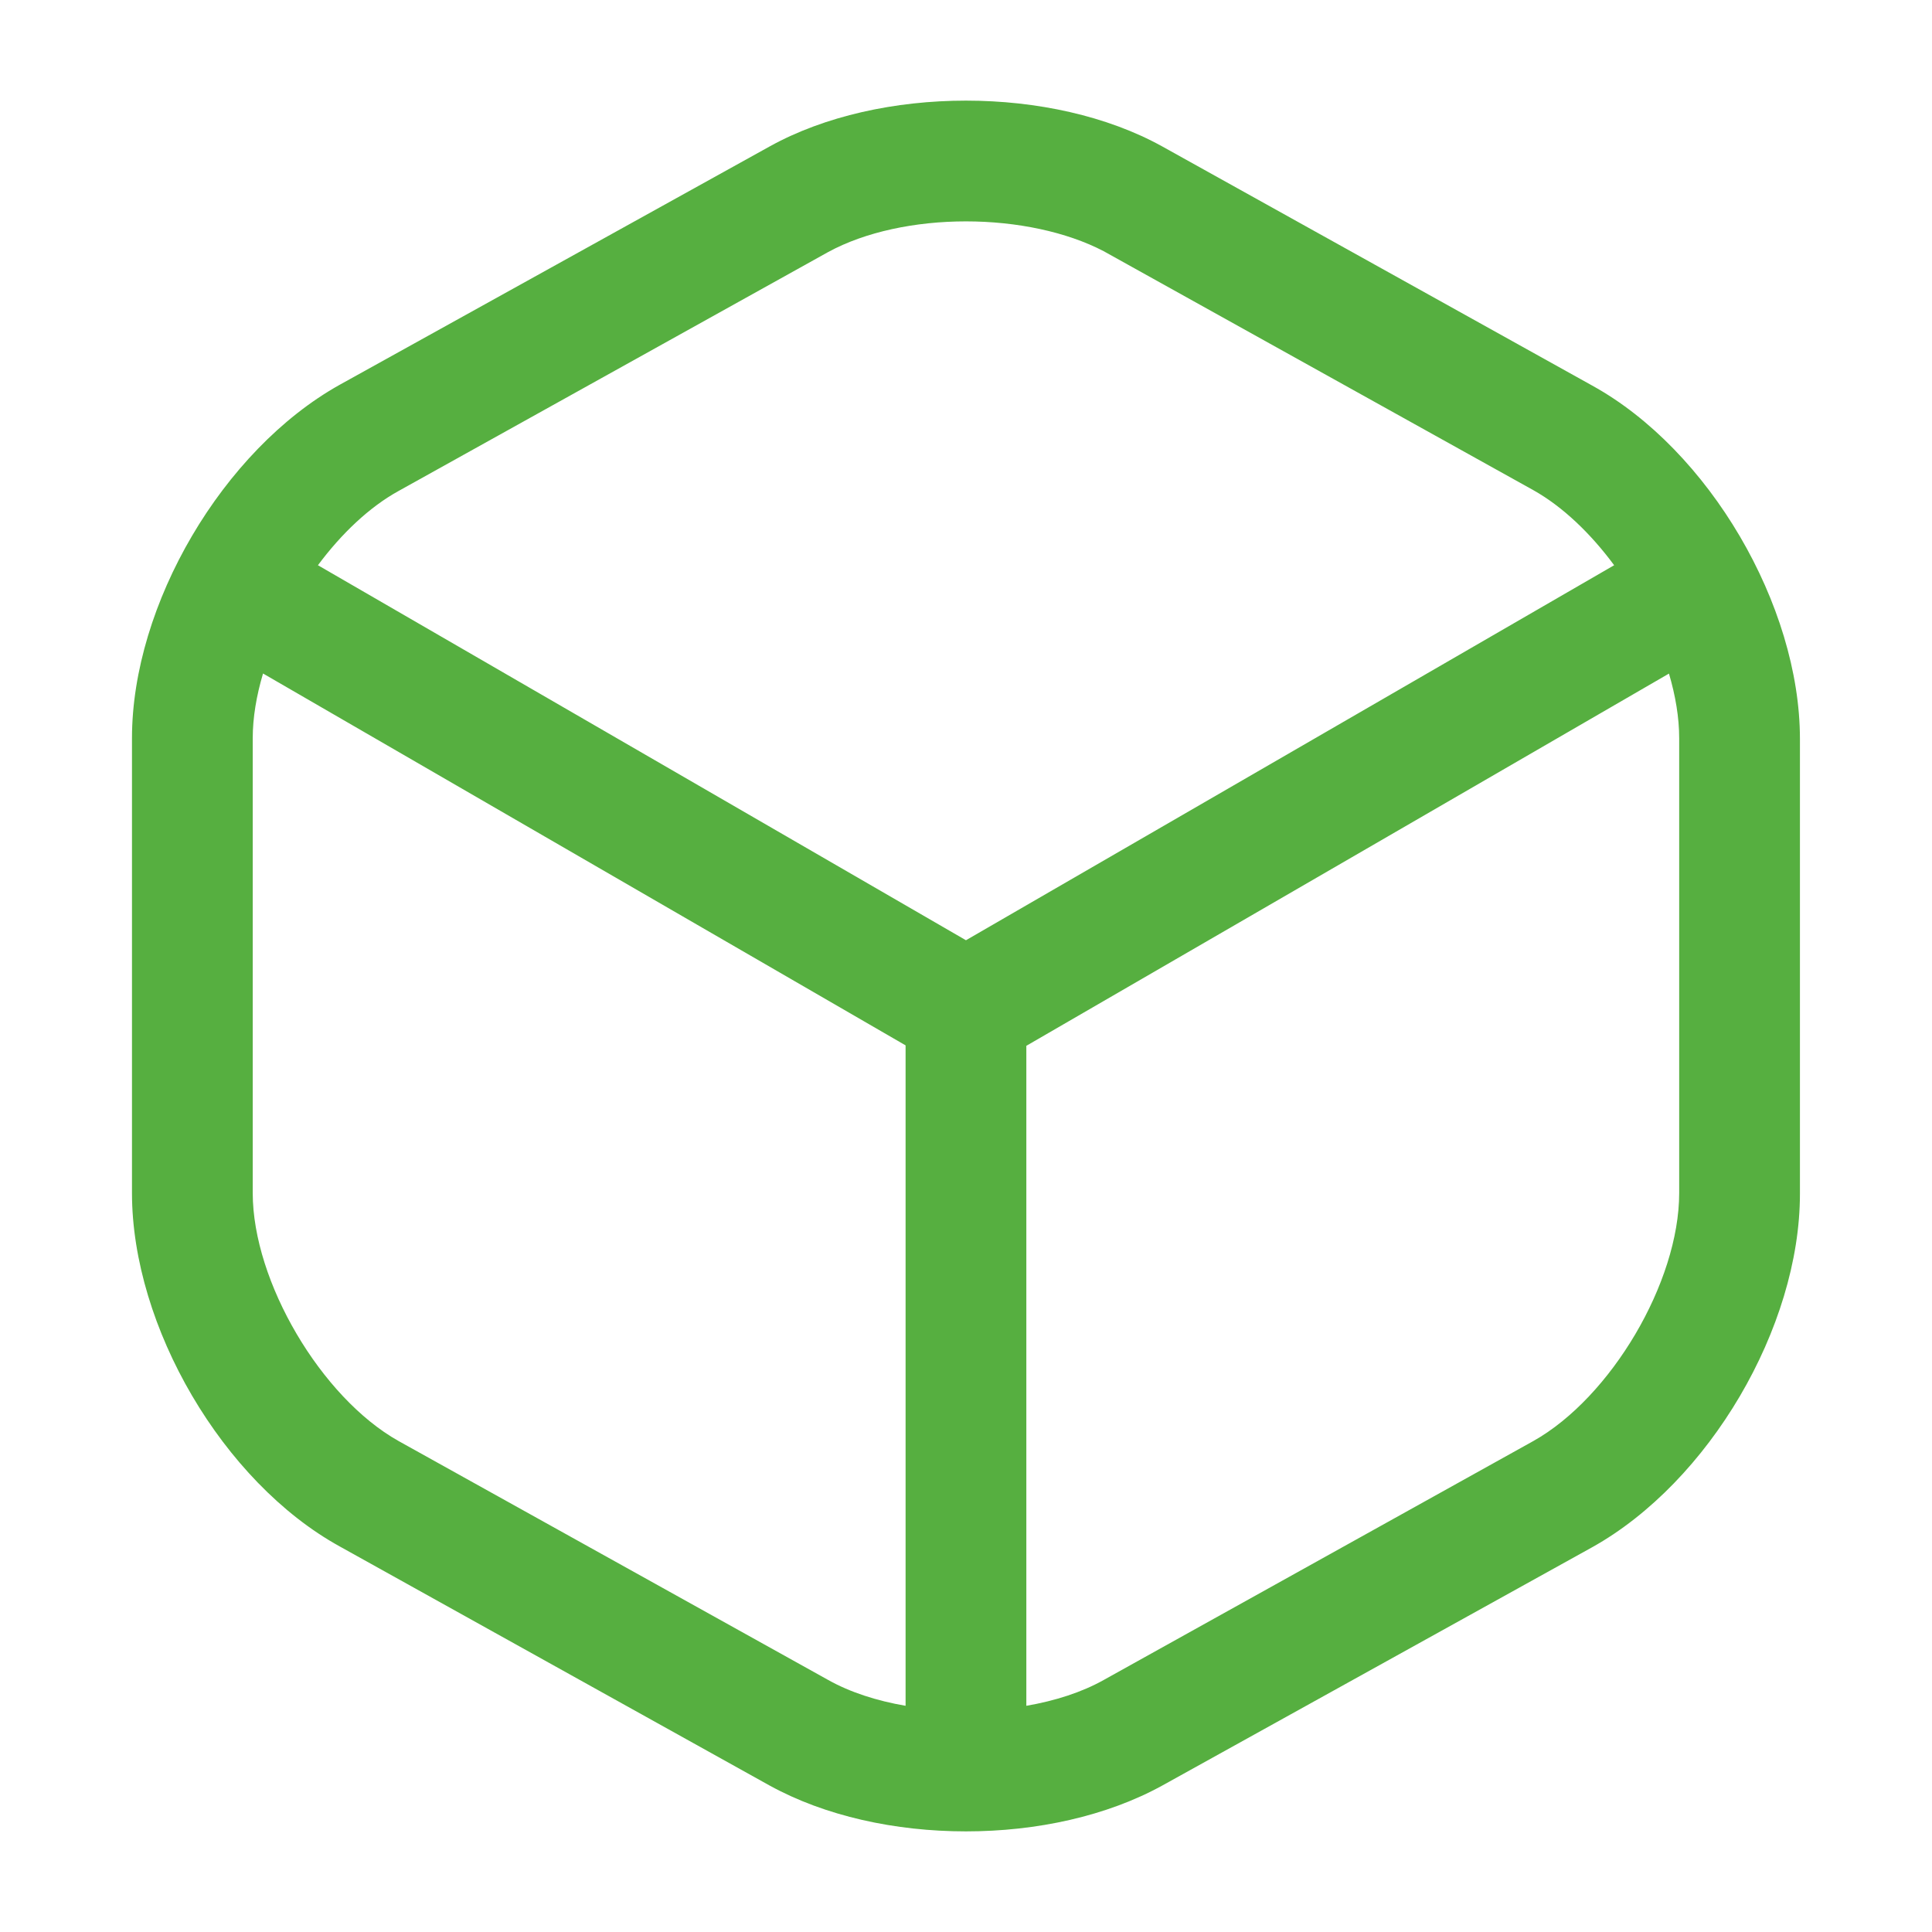 <svg width="48" height="48" viewBox="0 0 48 48" fill="none" xmlns="http://www.w3.org/2000/svg">
<path fill-rule="evenodd" clip-rule="evenodd" d="M19.119 44.36C20.499 45.12 22.239 45.5 23.999 45.5C25.759 45.5 27.499 45.12 28.879 44.36L39.559 38.44C42.459 36.82 44.719 32.98 44.719 29.66V18.36C44.719 15.04 42.459 11.18 39.559 9.58L28.879 3.64C26.139 2.12 21.859 2.12 19.119 3.64L8.439 9.56C5.539 11.18 3.279 15.02 3.279 18.34V29.64C3.279 32.96 5.539 36.82 8.439 38.42L19.119 44.36ZM20.579 6.26C21.499 5.76 22.739 5.5 23.999 5.5C25.259 5.5 26.499 5.76 27.419 6.24L38.099 12.18C38.825 12.588 39.52 13.254 40.103 14.043L23.999 23.36L7.899 14.043C8.482 13.259 9.175 12.6 9.899 12.2L20.579 6.26ZM6.535 16.733L22.499 25.972V42.38C21.785 42.257 21.121 42.044 20.579 41.74L9.899 35.8C7.979 34.72 6.279 31.84 6.279 29.64V18.34C6.279 17.83 6.371 17.284 6.535 16.733ZM25.499 42.38C26.213 42.257 26.877 42.044 27.419 41.74L38.099 35.8C40.019 34.72 41.719 31.86 41.719 29.64V18.34C41.719 17.831 41.628 17.286 41.465 16.735L25.499 25.983V42.38Z" fill="#56AF40"/>
</svg>

